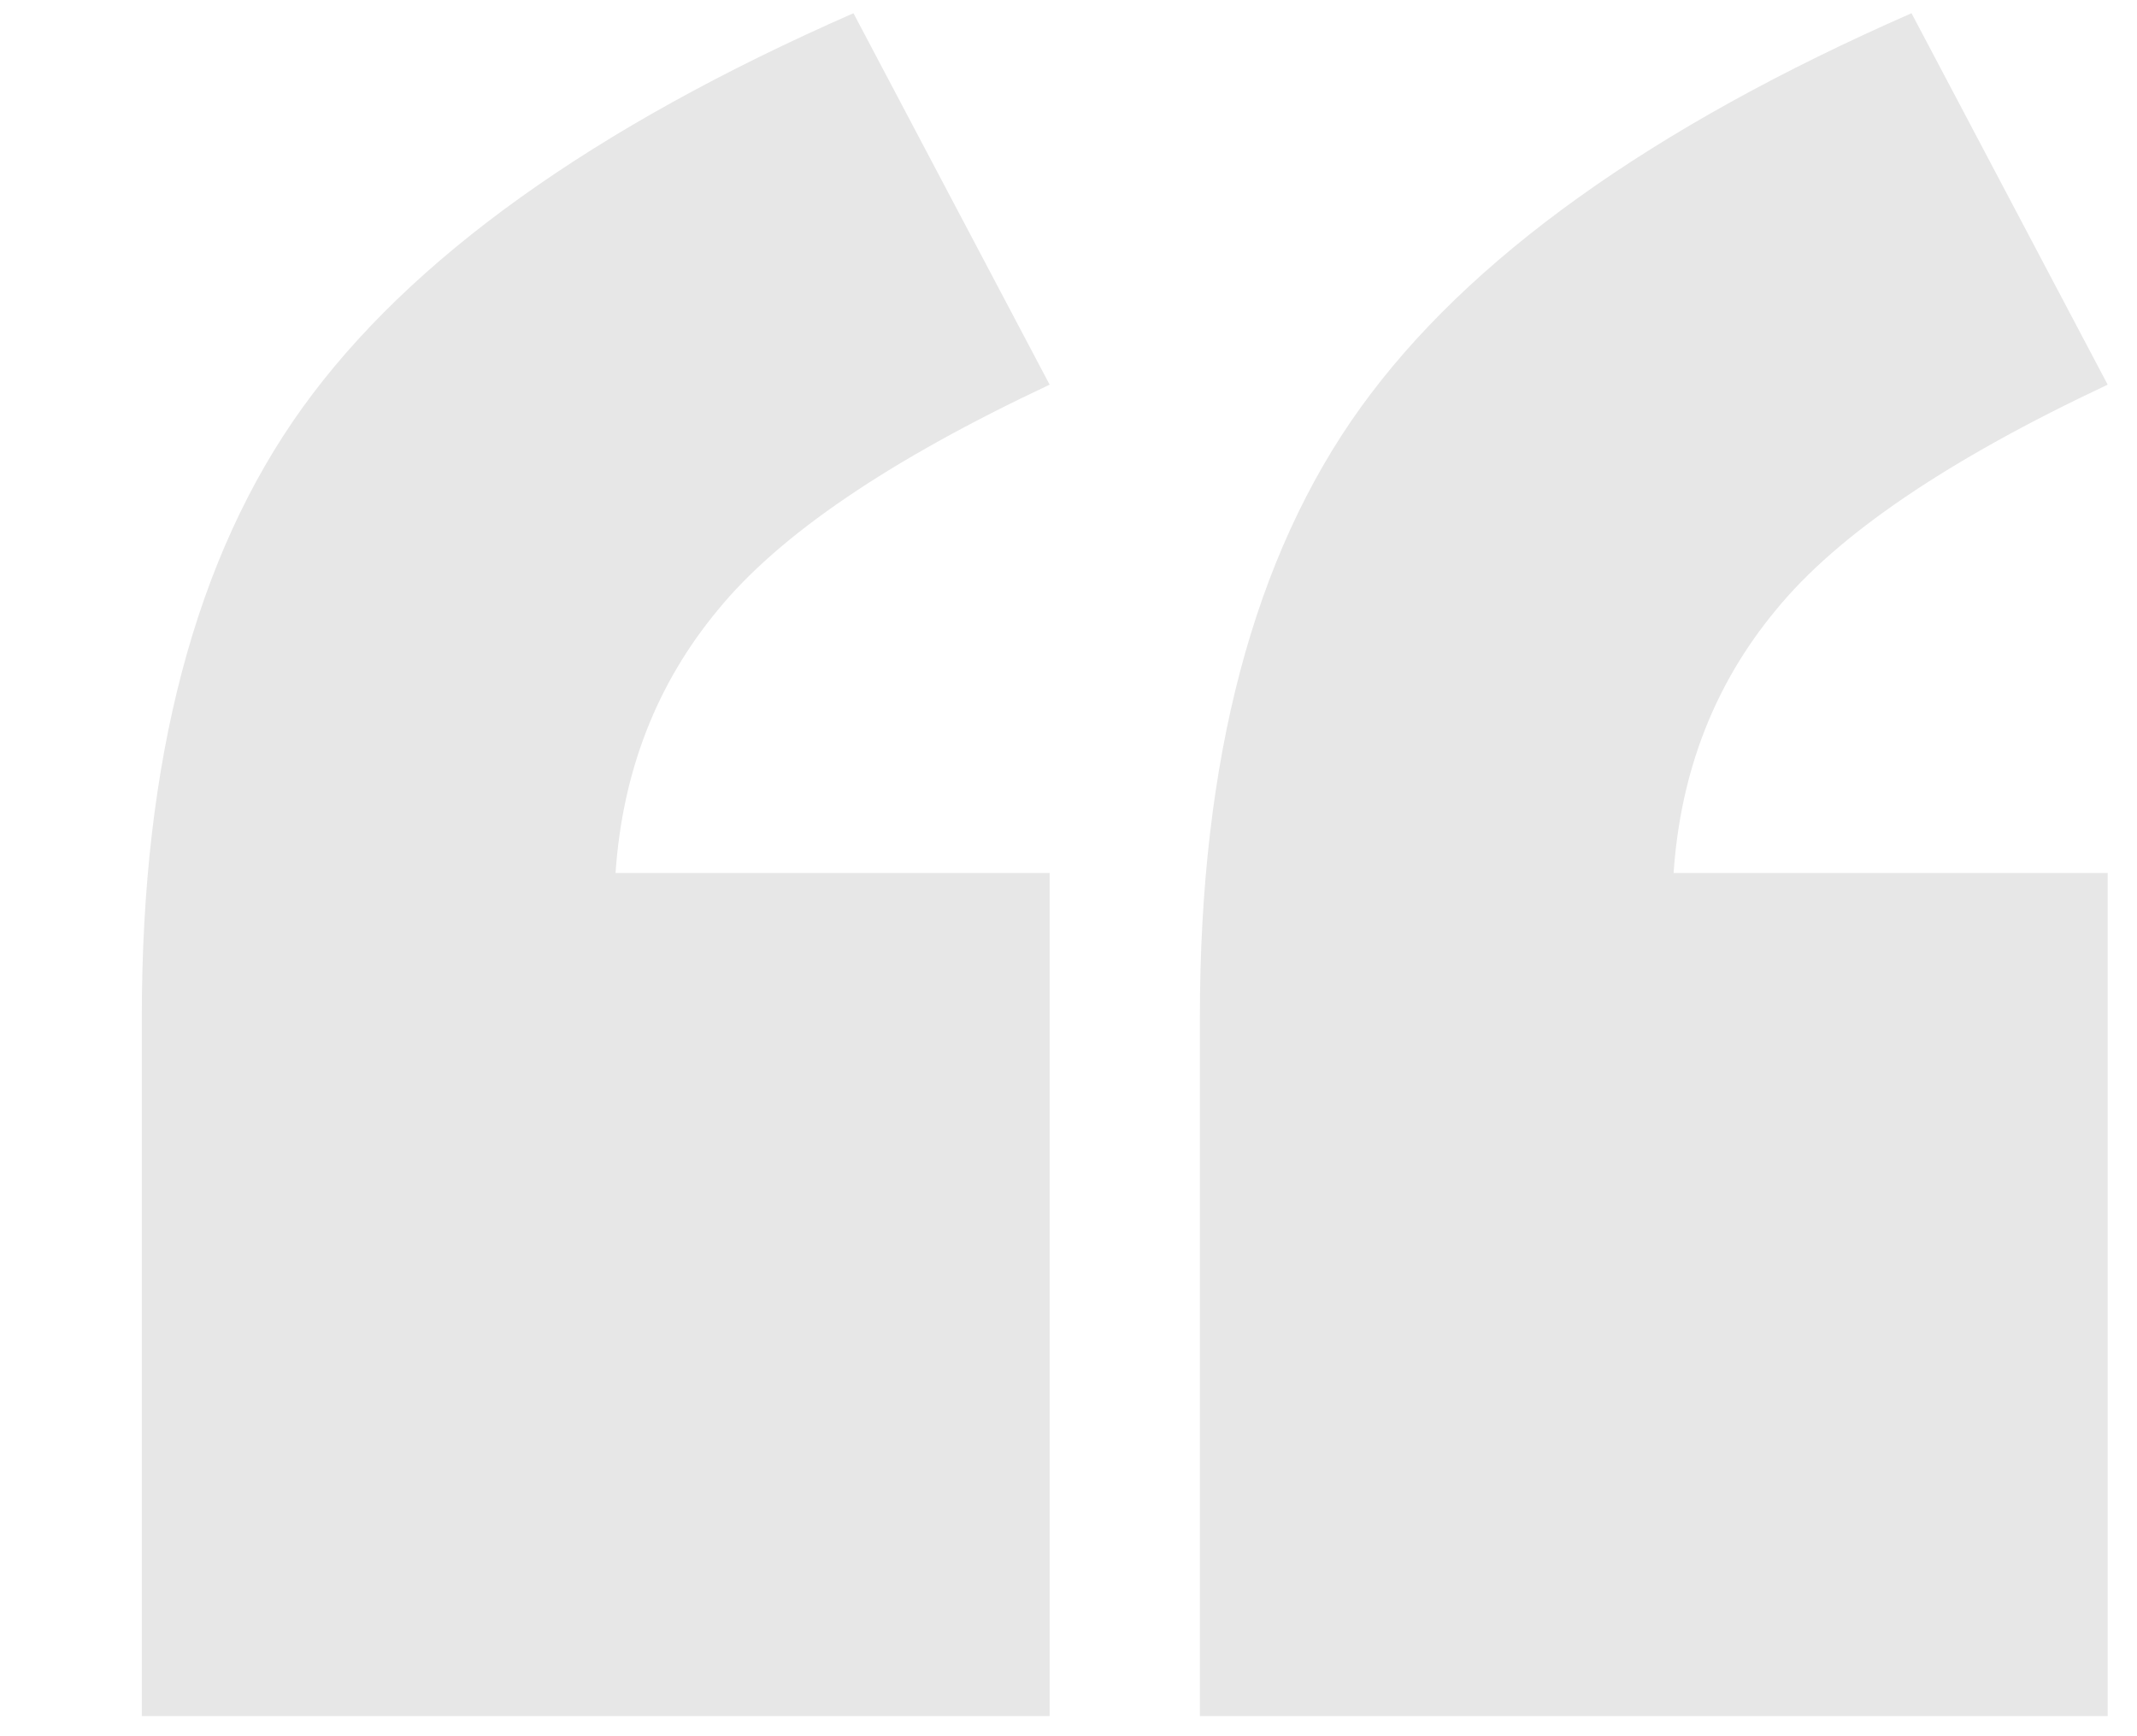 <svg width="64" height="52" viewBox="0 0 64 52" fill="none" xmlns="http://www.w3.org/2000/svg">
<path d="M31.435 51.397H4.247V30.459C4.247 22.751 5.851 16.667 9.06 12.209C12.268 7.751 17.768 3.813 25.56 0.396L31.435 11.521C26.643 13.771 23.33 16.021 21.497 18.271C19.664 20.48 18.643 23.105 18.435 26.146H31.435V51.397ZM63.122 51.397H35.935V30.459C35.935 22.751 37.539 16.667 40.747 12.209C43.955 7.751 49.455 3.813 57.247 0.396L63.122 11.521C58.33 13.771 55.018 16.021 53.185 18.271C51.351 20.48 50.33 23.105 50.122 26.146H63.122V51.397Z" fill="#E7E7E7"/>
</svg>

